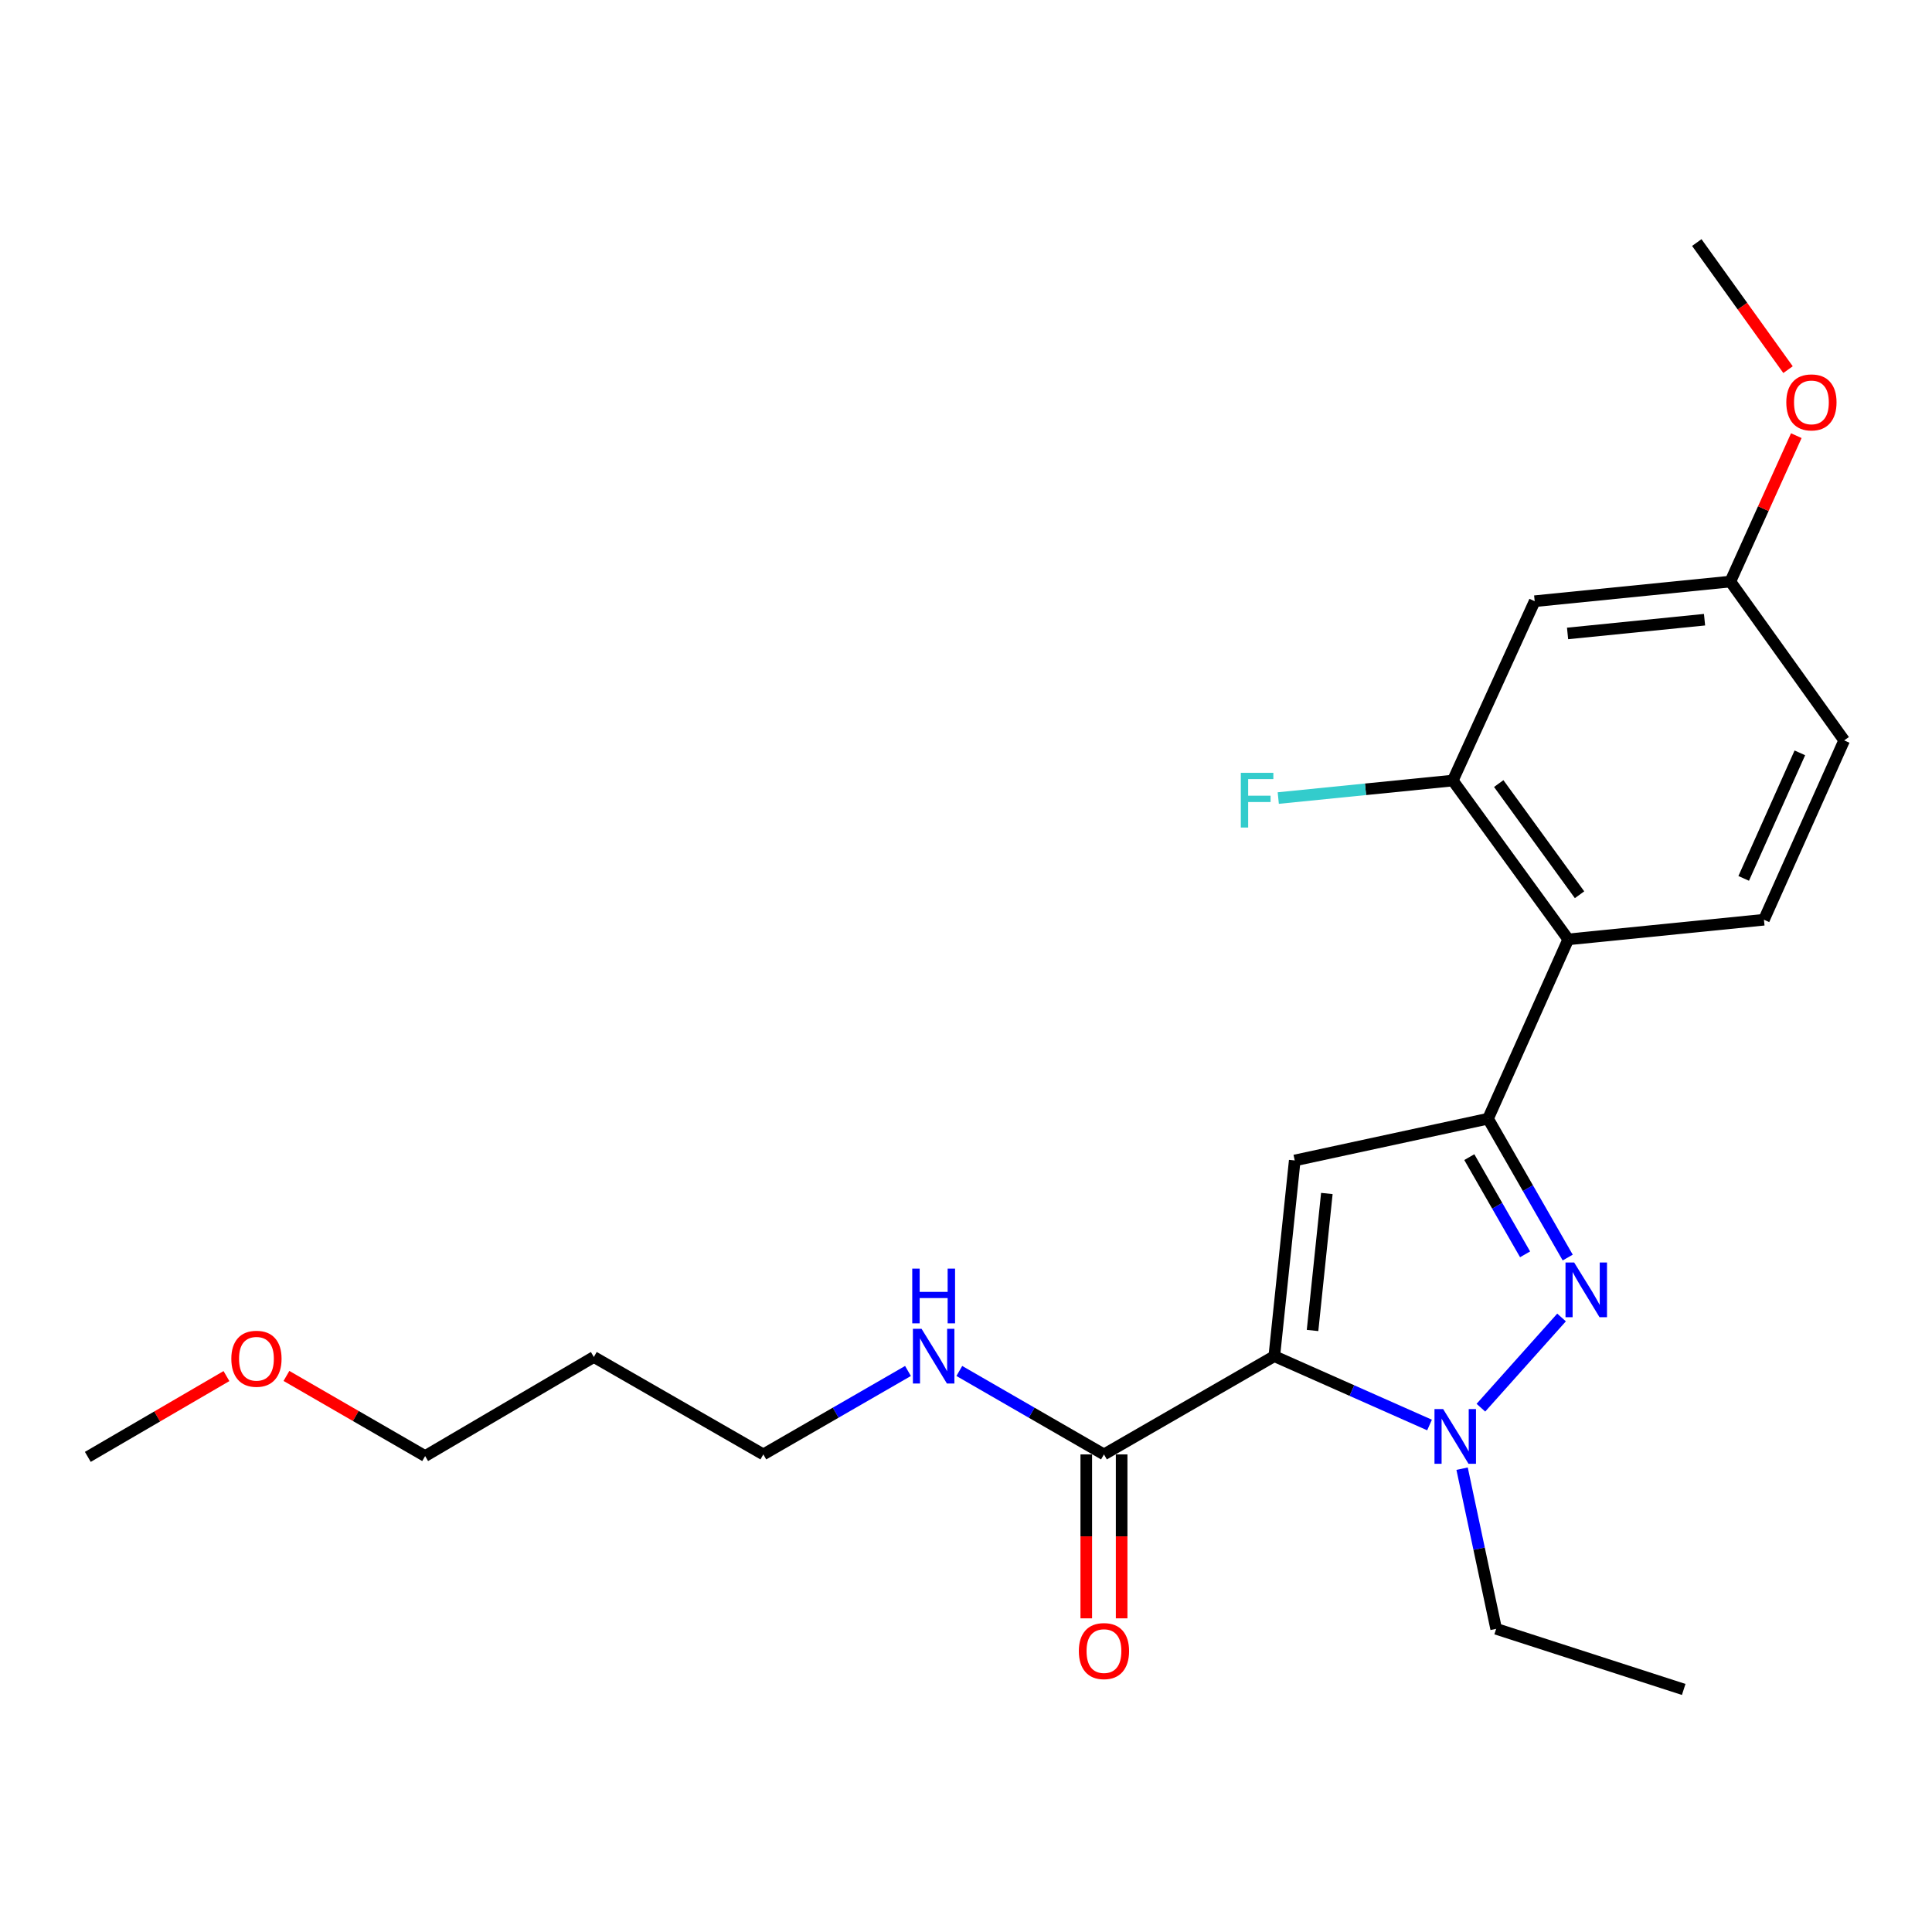 <?xml version='1.0' encoding='iso-8859-1'?>
<svg version='1.1' baseProfile='full'
              xmlns='http://www.w3.org/2000/svg'
                      xmlns:rdkit='http://www.rdkit.org/xml'
                      xmlns:xlink='http://www.w3.org/1999/xlink'
                  xml:space='preserve'
width='1000px' height='1000px' viewBox='0 0 1000 1000'>
<!-- END OF HEADER -->
<rect style='opacity:1.0;fill:#FFFFFF;stroke:none' width='1000' height='1000' x='0' y='0'> </rect>
<path class='bond-0' d='M 659.575,701.95 L 670.153,600.65' style='fill:none;fill-rule:evenodd;stroke:#000000;stroke-width:6px;stroke-linecap:butt;stroke-linejoin:miter;stroke-opacity:1' />
<path class='bond-0' d='M 679.372,688.657 L 686.777,617.746' style='fill:none;fill-rule:evenodd;stroke:#000000;stroke-width:6px;stroke-linecap:butt;stroke-linejoin:miter;stroke-opacity:1' />
<path class='bond-1' d='M 659.575,701.95 L 699.75,719.766' style='fill:none;fill-rule:evenodd;stroke:#000000;stroke-width:6px;stroke-linecap:butt;stroke-linejoin:miter;stroke-opacity:1' />
<path class='bond-1' d='M 699.75,719.766 L 739.925,737.583' style='fill:none;fill-rule:evenodd;stroke:#0000FF;stroke-width:6px;stroke-linecap:butt;stroke-linejoin:miter;stroke-opacity:1' />
<path class='bond-5' d='M 659.575,701.95 L 571.406,752.799' style='fill:none;fill-rule:evenodd;stroke:#000000;stroke-width:6px;stroke-linecap:butt;stroke-linejoin:miter;stroke-opacity:1' />
<path class='bond-3' d='M 670.153,600.65 L 770.203,579.035' style='fill:none;fill-rule:evenodd;stroke:#000000;stroke-width:6px;stroke-linecap:butt;stroke-linejoin:miter;stroke-opacity:1' />
<path class='bond-2' d='M 766.51,728.622 L 808.256,681.923' style='fill:none;fill-rule:evenodd;stroke:#0000FF;stroke-width:6px;stroke-linecap:butt;stroke-linejoin:miter;stroke-opacity:1' />
<path class='bond-13' d='M 756.778,760.187 L 765.591,801.635' style='fill:none;fill-rule:evenodd;stroke:#0000FF;stroke-width:6px;stroke-linecap:butt;stroke-linejoin:miter;stroke-opacity:1' />
<path class='bond-13' d='M 765.591,801.635 L 774.404,843.083' style='fill:none;fill-rule:evenodd;stroke:#000000;stroke-width:6px;stroke-linecap:butt;stroke-linejoin:miter;stroke-opacity:1' />
<path class='bond-23' d='M 811.449,650.907 L 790.826,614.971' style='fill:none;fill-rule:evenodd;stroke:#0000FF;stroke-width:6px;stroke-linecap:butt;stroke-linejoin:miter;stroke-opacity:1' />
<path class='bond-23' d='M 790.826,614.971 L 770.203,579.035' style='fill:none;fill-rule:evenodd;stroke:#000000;stroke-width:6px;stroke-linecap:butt;stroke-linejoin:miter;stroke-opacity:1' />
<path class='bond-23' d='M 789.382,649.239 L 774.946,624.084' style='fill:none;fill-rule:evenodd;stroke:#0000FF;stroke-width:6px;stroke-linecap:butt;stroke-linejoin:miter;stroke-opacity:1' />
<path class='bond-23' d='M 774.946,624.084 L 760.51,598.929' style='fill:none;fill-rule:evenodd;stroke:#000000;stroke-width:6px;stroke-linecap:butt;stroke-linejoin:miter;stroke-opacity:1' />
<path class='bond-4' d='M 770.203,579.035 L 811.724,486.217' style='fill:none;fill-rule:evenodd;stroke:#000000;stroke-width:6px;stroke-linecap:butt;stroke-linejoin:miter;stroke-opacity:1' />
<path class='bond-6' d='M 811.724,486.217 L 751.965,404.009' style='fill:none;fill-rule:evenodd;stroke:#000000;stroke-width:6px;stroke-linecap:butt;stroke-linejoin:miter;stroke-opacity:1' />
<path class='bond-6' d='M 817.57,463.12 L 775.738,405.575' style='fill:none;fill-rule:evenodd;stroke:#000000;stroke-width:6px;stroke-linecap:butt;stroke-linejoin:miter;stroke-opacity:1' />
<path class='bond-8' d='M 811.724,486.217 L 913.014,476.056' style='fill:none;fill-rule:evenodd;stroke:#000000;stroke-width:6px;stroke-linecap:butt;stroke-linejoin:miter;stroke-opacity:1' />
<path class='bond-9' d='M 562.251,752.799 L 562.251,795.226' style='fill:none;fill-rule:evenodd;stroke:#000000;stroke-width:6px;stroke-linecap:butt;stroke-linejoin:miter;stroke-opacity:1' />
<path class='bond-9' d='M 562.251,795.226 L 562.251,837.653' style='fill:none;fill-rule:evenodd;stroke:#FF0000;stroke-width:6px;stroke-linecap:butt;stroke-linejoin:miter;stroke-opacity:1' />
<path class='bond-9' d='M 580.56,752.799 L 580.56,795.226' style='fill:none;fill-rule:evenodd;stroke:#000000;stroke-width:6px;stroke-linecap:butt;stroke-linejoin:miter;stroke-opacity:1' />
<path class='bond-9' d='M 580.56,795.226 L 580.56,837.653' style='fill:none;fill-rule:evenodd;stroke:#FF0000;stroke-width:6px;stroke-linecap:butt;stroke-linejoin:miter;stroke-opacity:1' />
<path class='bond-10' d='M 571.406,752.799 L 533.974,731.206' style='fill:none;fill-rule:evenodd;stroke:#000000;stroke-width:6px;stroke-linecap:butt;stroke-linejoin:miter;stroke-opacity:1' />
<path class='bond-10' d='M 533.974,731.206 L 496.541,709.613' style='fill:none;fill-rule:evenodd;stroke:#0000FF;stroke-width:6px;stroke-linecap:butt;stroke-linejoin:miter;stroke-opacity:1' />
<path class='bond-7' d='M 751.965,404.009 L 794.35,311.182' style='fill:none;fill-rule:evenodd;stroke:#000000;stroke-width:6px;stroke-linecap:butt;stroke-linejoin:miter;stroke-opacity:1' />
<path class='bond-12' d='M 751.965,404.009 L 706.797,408.54' style='fill:none;fill-rule:evenodd;stroke:#000000;stroke-width:6px;stroke-linecap:butt;stroke-linejoin:miter;stroke-opacity:1' />
<path class='bond-12' d='M 706.797,408.54 L 661.629,413.071' style='fill:none;fill-rule:evenodd;stroke:#33CCCC;stroke-width:6px;stroke-linecap:butt;stroke-linejoin:miter;stroke-opacity:1' />
<path class='bond-11' d='M 794.35,311.182 L 895.631,301.01' style='fill:none;fill-rule:evenodd;stroke:#000000;stroke-width:6px;stroke-linecap:butt;stroke-linejoin:miter;stroke-opacity:1' />
<path class='bond-11' d='M 811.372,327.873 L 882.268,320.753' style='fill:none;fill-rule:evenodd;stroke:#000000;stroke-width:6px;stroke-linecap:butt;stroke-linejoin:miter;stroke-opacity:1' />
<path class='bond-14' d='M 913.014,476.056 L 954.545,383.228' style='fill:none;fill-rule:evenodd;stroke:#000000;stroke-width:6px;stroke-linecap:butt;stroke-linejoin:miter;stroke-opacity:1' />
<path class='bond-14' d='M 902.531,454.654 L 931.603,389.675' style='fill:none;fill-rule:evenodd;stroke:#000000;stroke-width:6px;stroke-linecap:butt;stroke-linejoin:miter;stroke-opacity:1' />
<path class='bond-18' d='M 469.973,709.612 L 432.536,731.206' style='fill:none;fill-rule:evenodd;stroke:#0000FF;stroke-width:6px;stroke-linecap:butt;stroke-linejoin:miter;stroke-opacity:1' />
<path class='bond-18' d='M 432.536,731.206 L 395.099,752.799' style='fill:none;fill-rule:evenodd;stroke:#000000;stroke-width:6px;stroke-linecap:butt;stroke-linejoin:miter;stroke-opacity:1' />
<path class='bond-16' d='M 895.631,301.01 L 912.698,263.254' style='fill:none;fill-rule:evenodd;stroke:#000000;stroke-width:6px;stroke-linecap:butt;stroke-linejoin:miter;stroke-opacity:1' />
<path class='bond-16' d='M 912.698,263.254 L 929.766,225.499' style='fill:none;fill-rule:evenodd;stroke:#FF0000;stroke-width:6px;stroke-linecap:butt;stroke-linejoin:miter;stroke-opacity:1' />
<path class='bond-24' d='M 895.631,301.01 L 954.545,383.228' style='fill:none;fill-rule:evenodd;stroke:#000000;stroke-width:6px;stroke-linecap:butt;stroke-linejoin:miter;stroke-opacity:1' />
<path class='bond-22' d='M 774.404,843.083 L 871.483,874.453' style='fill:none;fill-rule:evenodd;stroke:#000000;stroke-width:6px;stroke-linecap:butt;stroke-linejoin:miter;stroke-opacity:1' />
<path class='bond-15' d='M 307.367,702.377 L 395.099,752.799' style='fill:none;fill-rule:evenodd;stroke:#000000;stroke-width:6px;stroke-linecap:butt;stroke-linejoin:miter;stroke-opacity:1' />
<path class='bond-19' d='M 307.367,702.377 L 220.053,753.653' style='fill:none;fill-rule:evenodd;stroke:#000000;stroke-width:6px;stroke-linecap:butt;stroke-linejoin:miter;stroke-opacity:1' />
<path class='bond-20' d='M 925.483,191.329 L 901.87,158.438' style='fill:none;fill-rule:evenodd;stroke:#FF0000;stroke-width:6px;stroke-linecap:butt;stroke-linejoin:miter;stroke-opacity:1' />
<path class='bond-20' d='M 901.87,158.438 L 878.257,125.547' style='fill:none;fill-rule:evenodd;stroke:#000000;stroke-width:6px;stroke-linecap:butt;stroke-linejoin:miter;stroke-opacity:1' />
<path class='bond-17' d='M 148.259,712.178 L 184.156,732.916' style='fill:none;fill-rule:evenodd;stroke:#FF0000;stroke-width:6px;stroke-linecap:butt;stroke-linejoin:miter;stroke-opacity:1' />
<path class='bond-17' d='M 184.156,732.916 L 220.053,753.653' style='fill:none;fill-rule:evenodd;stroke:#000000;stroke-width:6px;stroke-linecap:butt;stroke-linejoin:miter;stroke-opacity:1' />
<path class='bond-21' d='M 117.213,712.26 L 81.334,733.17' style='fill:none;fill-rule:evenodd;stroke:#FF0000;stroke-width:6px;stroke-linecap:butt;stroke-linejoin:miter;stroke-opacity:1' />
<path class='bond-21' d='M 81.334,733.17 L 45.455,754.08' style='fill:none;fill-rule:evenodd;stroke:#000000;stroke-width:6px;stroke-linecap:butt;stroke-linejoin:miter;stroke-opacity:1' />
<path  class='atom-2' d='M 746.966 729.321
L 756.246 744.321
Q 757.166 745.801, 758.646 748.481
Q 760.126 751.161, 760.206 751.321
L 760.206 729.321
L 763.966 729.321
L 763.966 757.641
L 760.086 757.641
L 750.126 741.241
Q 748.966 739.321, 747.726 737.121
Q 746.526 734.921, 746.166 734.241
L 746.166 757.641
L 742.486 757.641
L 742.486 729.321
L 746.966 729.321
' fill='#0000FF'/>
<path  class='atom-3' d='M 814.781 653.46
L 824.061 668.46
Q 824.981 669.94, 826.461 672.62
Q 827.941 675.3, 828.021 675.46
L 828.021 653.46
L 831.781 653.46
L 831.781 681.78
L 827.901 681.78
L 817.941 665.38
Q 816.781 663.46, 815.541 661.26
Q 814.341 659.06, 813.981 658.38
L 813.981 681.78
L 810.301 681.78
L 810.301 653.46
L 814.781 653.46
' fill='#0000FF'/>
<path  class='atom-10' d='M 558.406 854.596
Q 558.406 847.796, 561.766 843.996
Q 565.126 840.196, 571.406 840.196
Q 577.686 840.196, 581.046 843.996
Q 584.406 847.796, 584.406 854.596
Q 584.406 861.476, 581.006 865.396
Q 577.606 869.276, 571.406 869.276
Q 565.166 869.276, 561.766 865.396
Q 558.406 861.516, 558.406 854.596
M 571.406 866.076
Q 575.726 866.076, 578.046 863.196
Q 580.406 860.276, 580.406 854.596
Q 580.406 849.036, 578.046 846.236
Q 575.726 843.396, 571.406 843.396
Q 567.086 843.396, 564.726 846.196
Q 562.406 848.996, 562.406 854.596
Q 562.406 860.316, 564.726 863.196
Q 567.086 866.076, 571.406 866.076
' fill='#FF0000'/>
<path  class='atom-11' d='M 476.997 687.79
L 486.277 702.79
Q 487.197 704.27, 488.677 706.95
Q 490.157 709.63, 490.237 709.79
L 490.237 687.79
L 493.997 687.79
L 493.997 716.11
L 490.117 716.11
L 480.157 699.71
Q 478.997 697.79, 477.757 695.59
Q 476.557 693.39, 476.197 692.71
L 476.197 716.11
L 472.517 716.11
L 472.517 687.79
L 476.997 687.79
' fill='#0000FF'/>
<path  class='atom-11' d='M 472.177 656.638
L 476.017 656.638
L 476.017 668.678
L 490.497 668.678
L 490.497 656.638
L 494.337 656.638
L 494.337 684.958
L 490.497 684.958
L 490.497 671.878
L 476.017 671.878
L 476.017 684.958
L 472.177 684.958
L 472.177 656.638
' fill='#0000FF'/>
<path  class='atom-13' d='M 642.244 400.011
L 659.084 400.011
L 659.084 403.251
L 646.044 403.251
L 646.044 411.851
L 657.644 411.851
L 657.644 415.131
L 646.044 415.131
L 646.044 428.331
L 642.244 428.331
L 642.244 400.011
' fill='#33CCCC'/>
<path  class='atom-17' d='M 924.589 208.273
Q 924.589 201.473, 927.949 197.673
Q 931.309 193.873, 937.589 193.873
Q 943.869 193.873, 947.229 197.673
Q 950.589 201.473, 950.589 208.273
Q 950.589 215.153, 947.189 219.073
Q 943.789 222.953, 937.589 222.953
Q 931.349 222.953, 927.949 219.073
Q 924.589 215.193, 924.589 208.273
M 937.589 219.753
Q 941.909 219.753, 944.229 216.873
Q 946.589 213.953, 946.589 208.273
Q 946.589 202.713, 944.229 199.913
Q 941.909 197.073, 937.589 197.073
Q 933.269 197.073, 930.909 199.873
Q 928.589 202.673, 928.589 208.273
Q 928.589 213.993, 930.909 216.873
Q 933.269 219.753, 937.589 219.753
' fill='#FF0000'/>
<path  class='atom-18' d='M 119.738 703.291
Q 119.738 696.491, 123.098 692.691
Q 126.458 688.891, 132.738 688.891
Q 139.018 688.891, 142.378 692.691
Q 145.738 696.491, 145.738 703.291
Q 145.738 710.171, 142.338 714.091
Q 138.938 717.971, 132.738 717.971
Q 126.498 717.971, 123.098 714.091
Q 119.738 710.211, 119.738 703.291
M 132.738 714.771
Q 137.058 714.771, 139.378 711.891
Q 141.738 708.971, 141.738 703.291
Q 141.738 697.731, 139.378 694.931
Q 137.058 692.091, 132.738 692.091
Q 128.418 692.091, 126.058 694.891
Q 123.738 697.691, 123.738 703.291
Q 123.738 709.011, 126.058 711.891
Q 128.418 714.771, 132.738 714.771
' fill='#FF0000'/>
</svg>
